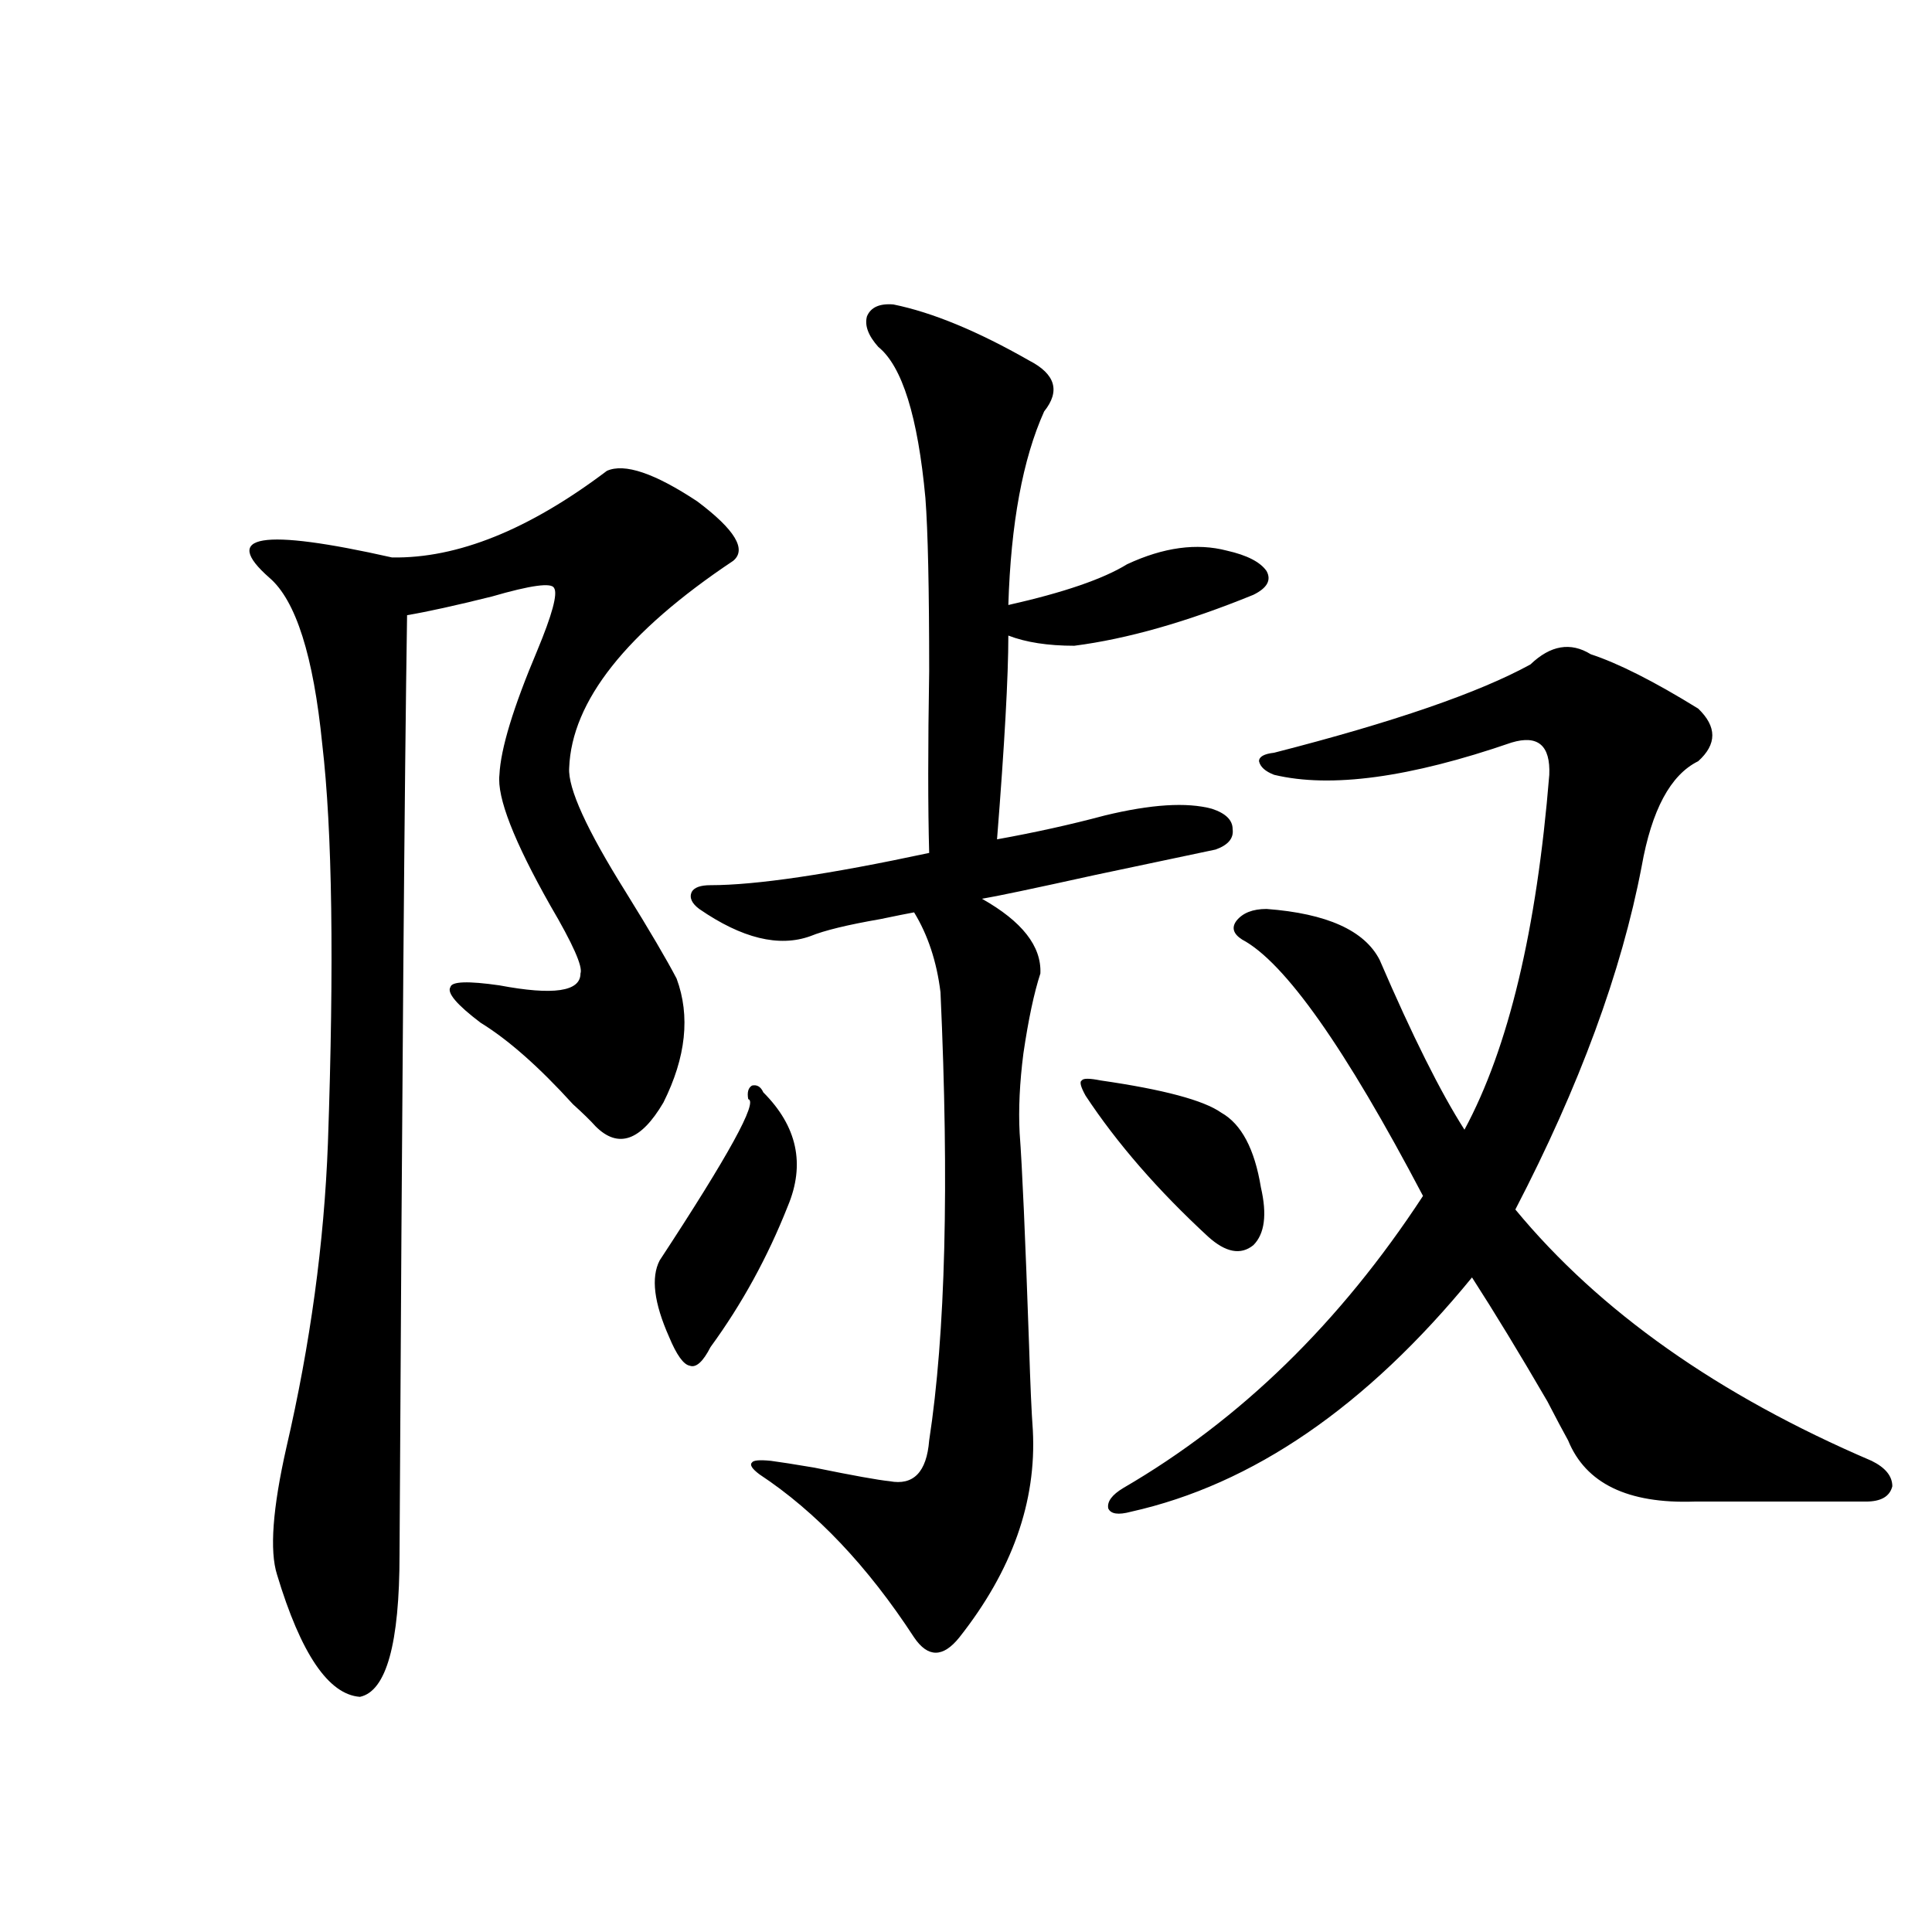 <?xml version="1.0" encoding="utf-8"?>
<!-- Generator: Adobe Illustrator 16.0.0, SVG Export Plug-In . SVG Version: 6.00 Build 0)  -->
<!DOCTYPE svg PUBLIC "-//W3C//DTD SVG 1.1//EN" "http://www.w3.org/Graphics/SVG/1.1/DTD/svg11.dtd">
<svg version="1.1" id="图层_1" xmlns="http://www.w3.org/2000/svg" xmlns:xlink="http://www.w3.org/1999/xlink" x="0px" y="0px"
	 width="1000px" height="1000px" viewBox="0 0 1000 1000" enable-background="new 0 0 1000 1000" xml:space="preserve">
<path d="M314.114,243.715c9.101-4.093,24.71,1.181,46.828,15.82c19.512,14.653,25.686,24.911,18.536,30.762
	c-55.288,36.914-83.58,72.661-84.876,107.227c-0.655,10.547,9.101,31.942,29.268,64.16c12.348,19.927,21.128,34.868,26.341,44.824
	c7.149,19.336,4.878,40.731-6.829,64.16c-11.707,19.927-23.414,24.032-35.121,12.305c-2.606-2.925-6.509-6.729-11.707-11.426
	c-17.561-19.336-33.505-33.398-47.804-42.188c-12.362-9.366-17.56-15.519-15.609-18.457c0.64-2.925,9.1-3.214,25.365-0.879
	c27.957,5.273,41.95,3.228,41.95-6.152c1.296-3.516-3.902-15.229-15.609-35.156c-18.871-33.398-27.651-55.948-26.341-67.676
	c0.641-13.472,7.149-34.854,19.512-64.16c7.805-18.745,10.731-29.581,8.78-32.52c-1.311-2.925-12.042-1.456-32.194,4.395
	c-18.871,4.696-33.505,7.91-43.901,9.668c-1.311,84.375-2.607,246.396-3.902,486.035c0,46.28-6.829,70.89-20.487,73.828
	c-16.265-1.181-30.579-22.274-42.926-63.281c-3.902-12.305-2.287-34.277,4.878-65.918c12.347-53.312,19.512-105.757,21.463-157.324
	c3.247-93.164,2.271-162.007-2.927-206.543c-4.558-45.703-13.658-74.405-27.316-86.133c-25.365-22.261-4.238-25.776,63.413-10.547
	C236.708,289.13,273.78,274.188,314.114,243.715z M395.088,565.395c17.561,17.578,21.783,37.216,12.683,58.887
	c-10.411,26.367-23.749,50.688-39.999,72.949c-3.902,7.622-7.484,10.849-10.731,9.668c-3.262-0.577-6.829-5.562-10.731-14.941
	c-7.805-17.578-9.436-30.762-4.878-39.551c35.762-54.492,51.051-82.315,45.853-83.496c-0.655-3.516,0-5.851,1.951-7.031
	C391.826,561.302,393.777,562.47,395.088,565.395z M462.403,157.582c20.152,4.106,43.566,13.774,70.242,29.004
	c13.658,7.031,16.25,15.82,7.805,26.367c-11.066,24.609-17.24,58.008-18.536,100.195c28.612-6.44,49.1-13.472,61.462-21.094
	c18.856-8.789,36.097-11.124,51.706-7.031c10.396,2.349,17.226,5.864,20.487,10.547c2.592,4.696,0.32,8.789-6.829,12.305
	c-34.48,14.063-65.364,22.852-92.681,26.367c-13.658,0-25.045-1.758-34.146-5.273c0,21.094-1.951,56.25-5.854,105.469
	c19.512-3.516,38.048-7.608,55.608-12.305c24.055-5.851,42.591-7.031,55.608-3.516c7.149,2.349,10.731,5.864,10.731,10.547
	c0.641,4.696-2.286,8.212-8.78,10.547c-11.066,2.349-31.874,6.743-62.438,13.184c-31.874,7.031-51.386,11.138-58.535,12.305
	c20.808,11.728,30.884,24.609,30.243,38.672c-3.262,9.97-6.188,23.73-8.78,41.309c-1.951,15.243-2.606,29.004-1.951,41.309
	c1.296,17.001,2.927,53.613,4.878,109.863c0.641,20.517,1.296,35.156,1.951,43.945c1.951,36.914-10.731,72.661-38.048,107.227
	c-8.46,10.547-16.265,10.547-23.414,0c-24.069-36.914-50.73-65.039-79.998-84.375c-3.902-2.925-5.213-4.972-3.902-6.152
	c0.641-1.167,3.902-1.456,9.756-0.879c4.543,0.591,12.027,1.758,22.438,3.516c20.152,4.106,33.17,6.454,39.023,7.031
	c12.348,2.349,19.177-4.683,20.487-21.094c8.445-55.069,10.396-132.413,5.854-232.031c-1.951-15.82-6.509-29.581-13.658-41.309
	c-3.262,0.591-9.115,1.758-17.561,3.516c-16.92,2.938-28.947,5.864-36.097,8.789c-16.265,5.864-35.456,1.181-57.56-14.063
	c-3.902-2.925-5.213-5.851-3.902-8.789c1.296-2.335,4.543-3.516,9.756-3.516c23.414,0,61.127-5.562,113.168-16.699
	c-0.655-23.429-0.655-54.78,0-94.043c0-42.765-0.655-72.647-1.951-89.648c-3.902-42.188-12.042-68.253-24.39-78.223
	c-5.213-5.851-7.164-11.124-5.854-15.82C450.696,159.052,455.239,157.005,462.403,157.582z M569.718,559.242
	c32.515,4.696,53.322,10.259,62.438,16.699c10.396,5.864,17.226,18.759,20.487,38.672c3.247,14.063,1.951,24.032-3.902,29.883
	c-6.509,5.273-14.313,3.817-23.414-4.395c-26.021-24.019-47.163-48.34-63.413-72.949c-2.606-4.683-3.262-7.319-1.951-7.91
	C560.603,558.075,563.864,558.075,569.718,559.242z M823.37,338.637c14.299,4.696,32.835,14.063,55.608,28.125
	c9.756,9.38,9.756,18.457,0,27.246c-14.313,7.031-24.069,25.2-29.268,54.492c-10.411,54.492-32.194,113.681-65.364,177.539
	c43.566,52.734,105.028,96.103,184.386,130.078c7.149,3.516,10.731,7.91,10.731,13.184c-1.311,5.273-5.854,7.91-13.658,7.91h-88.778
	c-34.48,1.181-56.264-9.366-65.364-31.641c-2.606-4.683-6.188-11.426-10.731-20.215c-14.313-24.609-27.316-45.991-39.023-64.16
	c-54.633,66.797-113.503,107.227-176.581,121.289c-6.509,1.758-10.411,1.181-11.707-1.758c-0.655-3.516,1.951-7.031,7.805-10.547
	c60.486-35.156,112.192-85.542,155.118-151.172c-40.334-76.753-71.553-120.987-93.656-132.715c-4.558-2.925-5.533-6.152-2.927-9.668
	c3.247-4.093,8.445-6.152,15.609-6.152c31.219,2.349,50.73,11.138,58.535,26.367c16.905,39.263,31.539,68.555,43.901,87.891
	c22.759-42.188,37.393-103.409,43.901-183.691c0.641-15.229-5.854-20.792-19.512-16.699c-52.682,18.169-93.656,23.73-122.924,16.699
	c-4.558-1.758-7.164-4.093-7.805-7.031c0-2.335,2.592-3.804,7.805-4.395c61.782-15.82,106.004-31.05,132.68-45.703
	C802.548,333.954,812.959,332.196,823.37,338.637z"/>
</svg>
